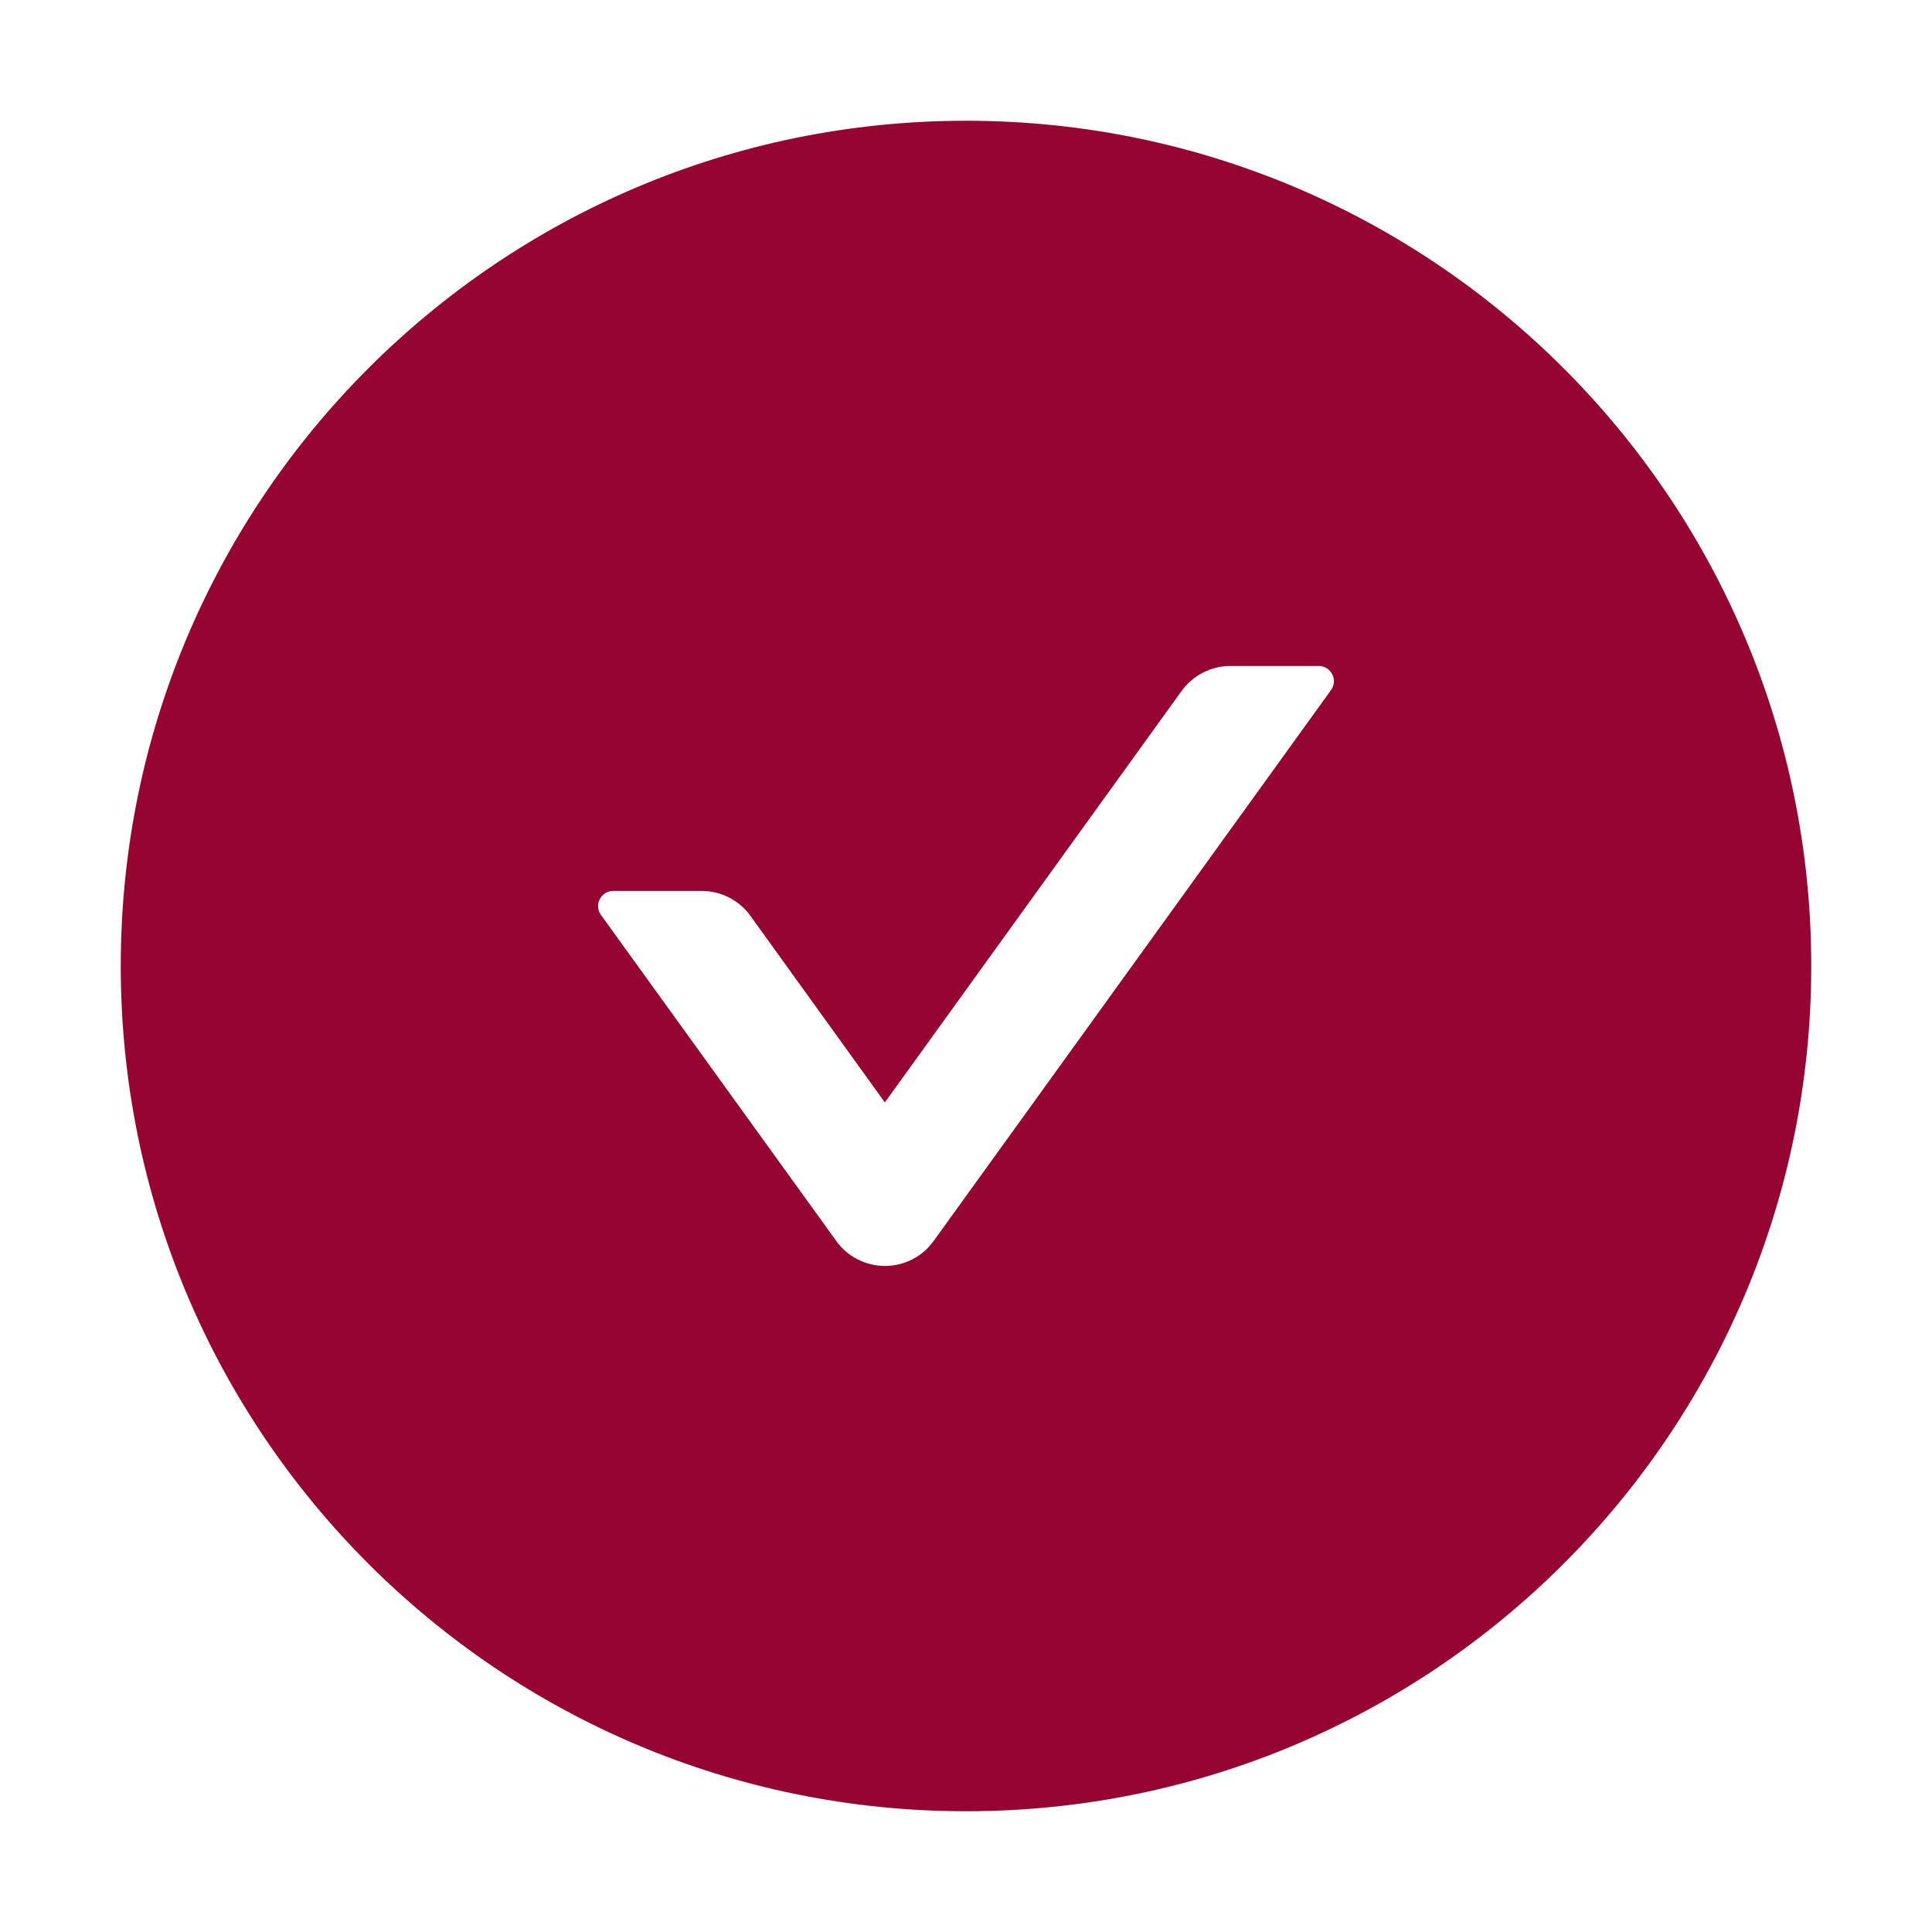<svg width="28" height="28" viewBox="0 0 28 28" fill="none" xmlns="http://www.w3.org/2000/svg">
<path d="M14 1.75C7.235 1.75 1.75 7.235 1.75 14C1.75 20.765 7.235 26.25 14 26.25C20.765 26.25 26.25 20.765 26.25 14C26.25 7.235 20.765 1.75 14 1.75ZM19.291 10L13.532 17.984C13.452 18.096 13.346 18.188 13.223 18.251C13.1 18.314 12.964 18.347 12.826 18.347C12.687 18.347 12.551 18.314 12.428 18.251C12.305 18.188 12.199 18.096 12.119 17.984L8.709 13.259C8.605 13.114 8.709 12.912 8.887 12.912H10.169C10.448 12.912 10.713 13.046 10.877 13.275L12.824 15.977L17.123 10.016C17.287 9.789 17.549 9.652 17.831 9.652H19.113C19.291 9.652 19.395 9.855 19.291 10Z" fill="#960532"/>
</svg>
